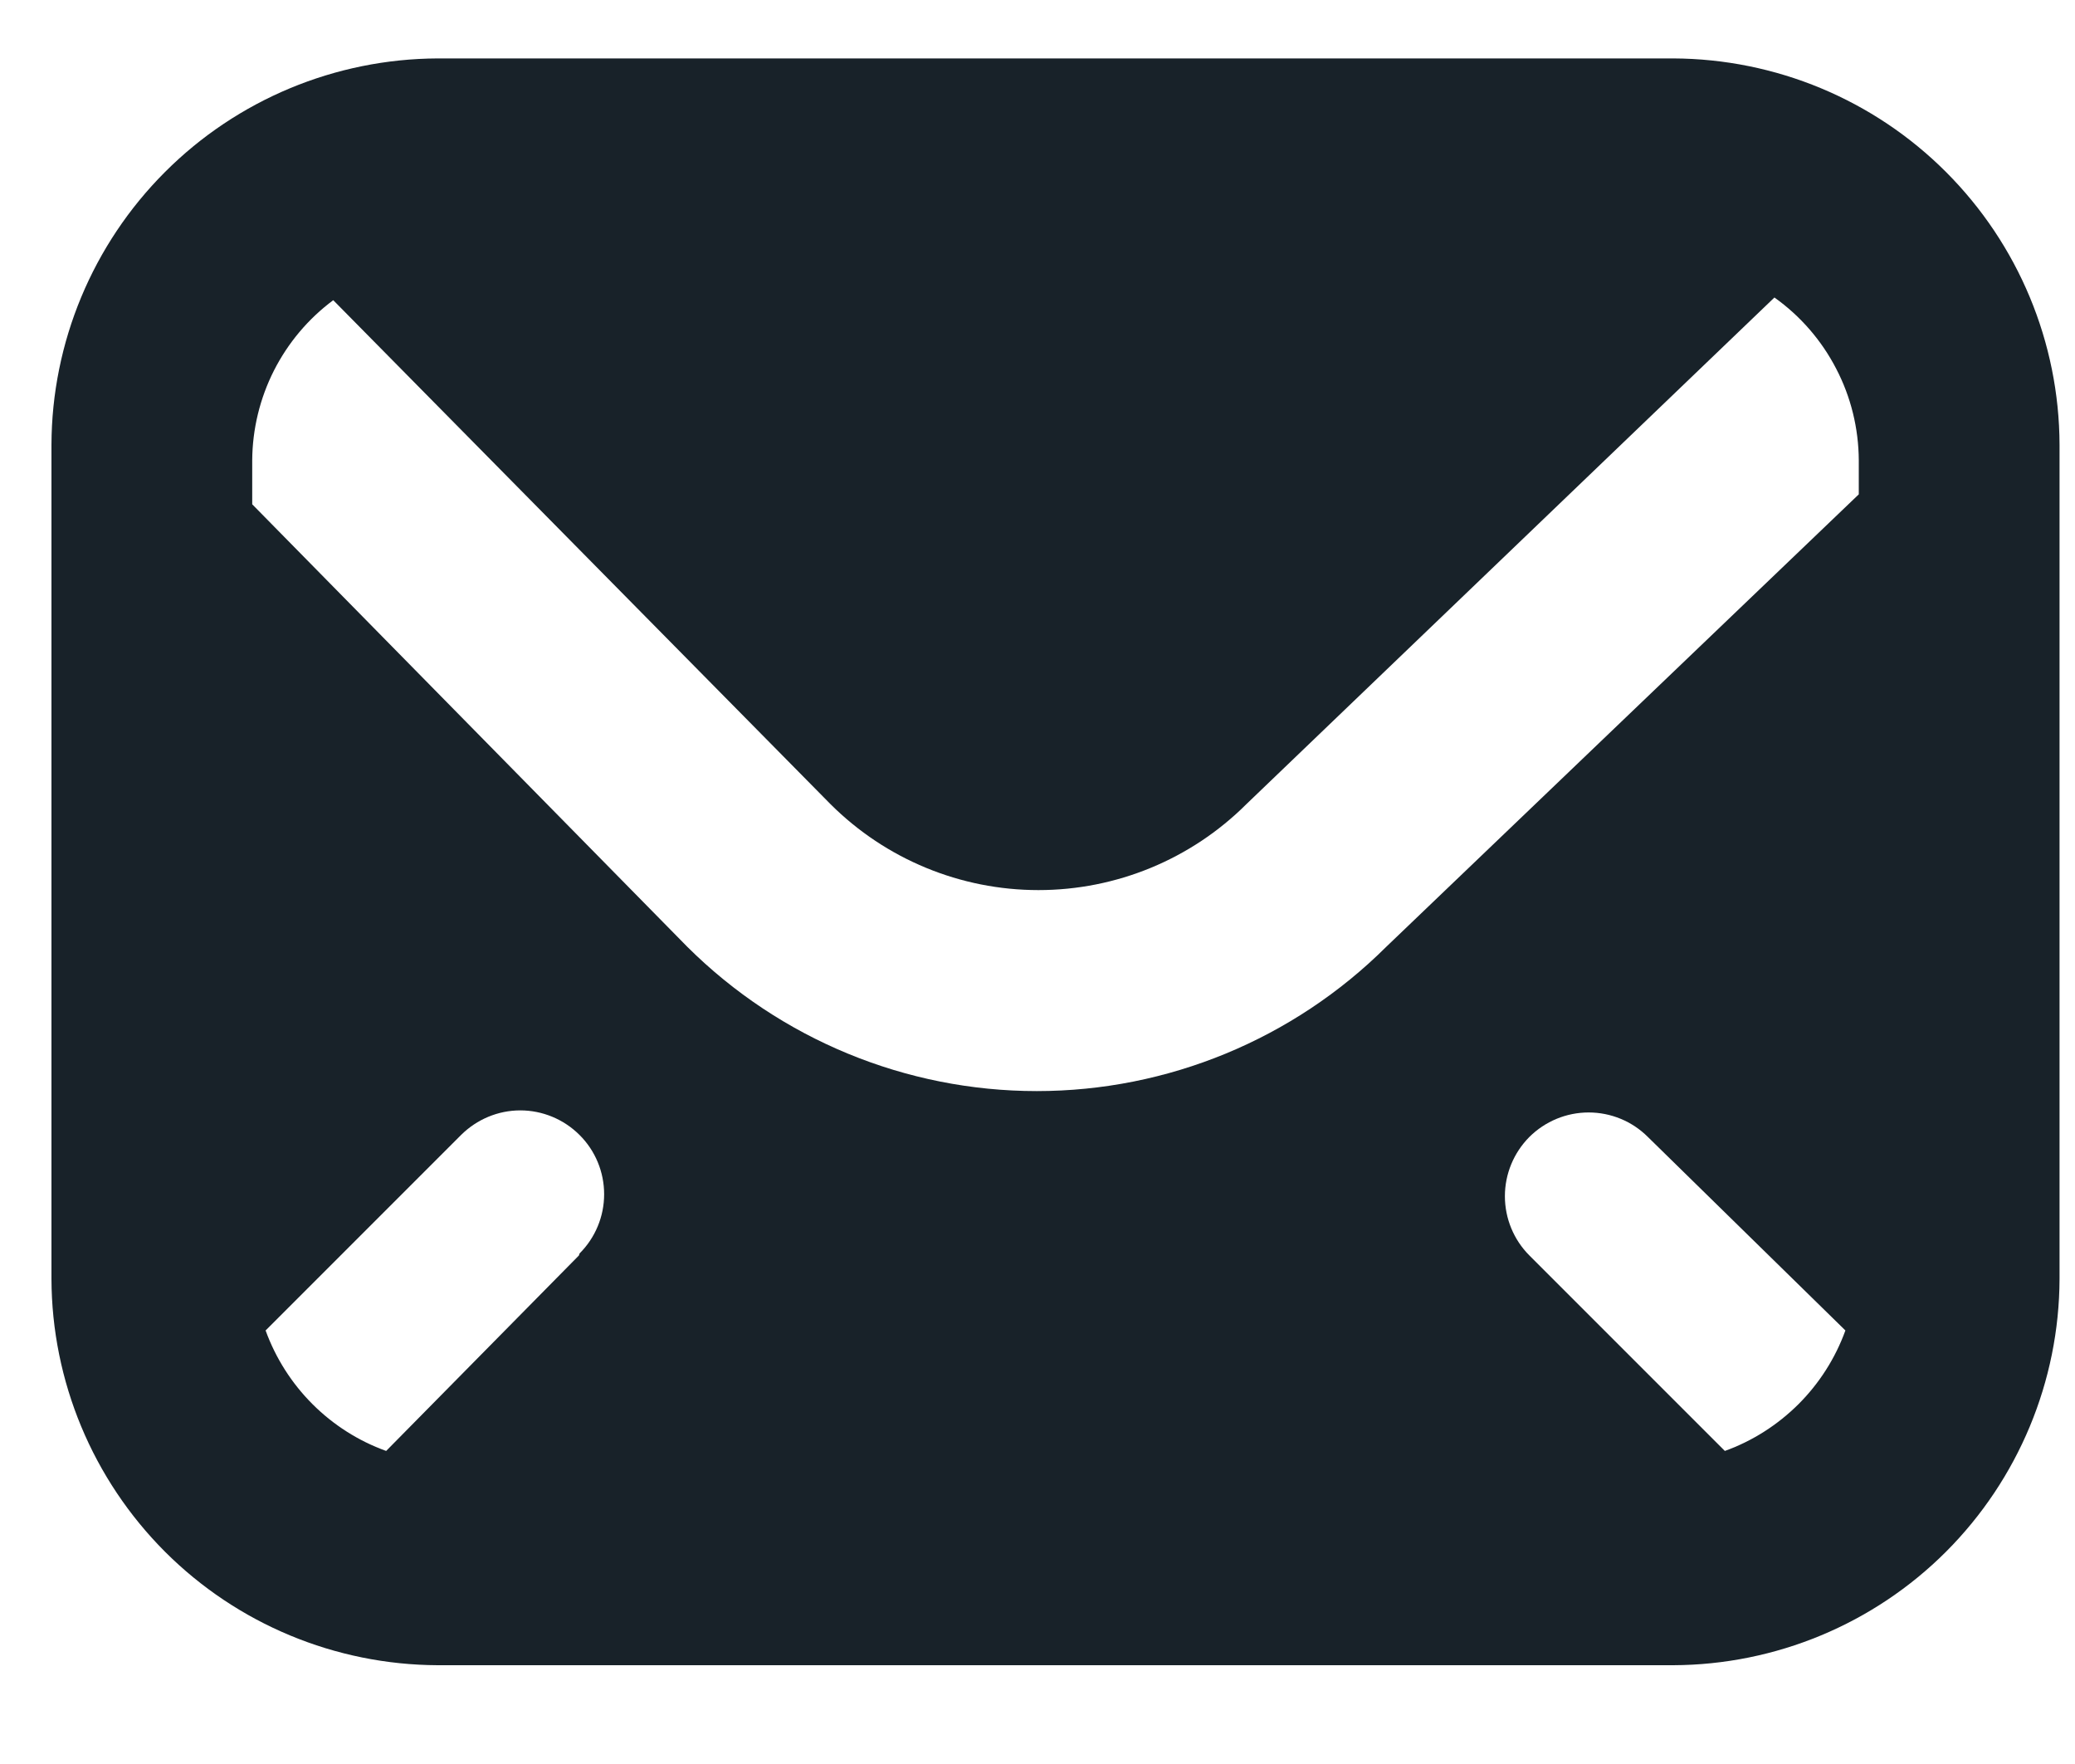<svg width="20" height="17" viewBox="0 0 20 17" fill="none" xmlns="http://www.w3.org/2000/svg"><path d="M16.128 0.563H4.219C3.232 0.567 2.287 0.96 1.59 1.658C0.893 2.355 0.499 3.3 0.496 4.286V12.325C0.499 13.311 0.893 14.256 1.59 14.954C2.287 15.651 3.232 16.044 4.219 16.048H16.128C17.115 16.044 18.06 15.651 18.757 14.954C19.454 14.256 19.848 13.311 19.851 12.325V4.286C19.848 3.3 19.454 2.355 18.757 1.658C18.06 0.96 17.115 0.567 16.128 0.563ZM5.58 12.099L3.722 13.983C3.455 13.887 3.212 13.732 3.012 13.532C2.811 13.331 2.657 13.089 2.56 12.822L4.444 10.938C4.596 10.787 4.801 10.701 5.015 10.701C5.229 10.701 5.435 10.787 5.586 10.938C5.738 11.089 5.823 11.295 5.823 11.509C5.823 11.723 5.738 11.928 5.586 12.08L5.58 12.099ZM16.625 13.983L14.741 12.099C14.59 11.948 14.505 11.742 14.505 11.528C14.505 11.314 14.59 11.109 14.741 10.957C14.893 10.806 15.098 10.721 15.312 10.721C15.527 10.721 15.732 10.806 15.883 10.957L17.787 12.822C17.69 13.089 17.536 13.331 17.335 13.532C17.134 13.732 16.892 13.887 16.625 13.983ZM17.916 4.764L13.361 9.125C12.466 10.015 11.255 10.515 9.993 10.515C8.731 10.515 7.52 10.015 6.625 9.125L2.431 4.86V4.435C2.433 4.135 2.505 3.839 2.64 3.572C2.776 3.304 2.971 3.072 3.212 2.893L8.006 7.751C8.538 8.281 9.258 8.578 10.009 8.578C10.76 8.578 11.48 8.281 12.012 7.751L17.103 2.867C17.353 3.045 17.557 3.28 17.698 3.553C17.84 3.825 17.914 4.127 17.916 4.435V4.764Z" fill="#182229"/></svg>